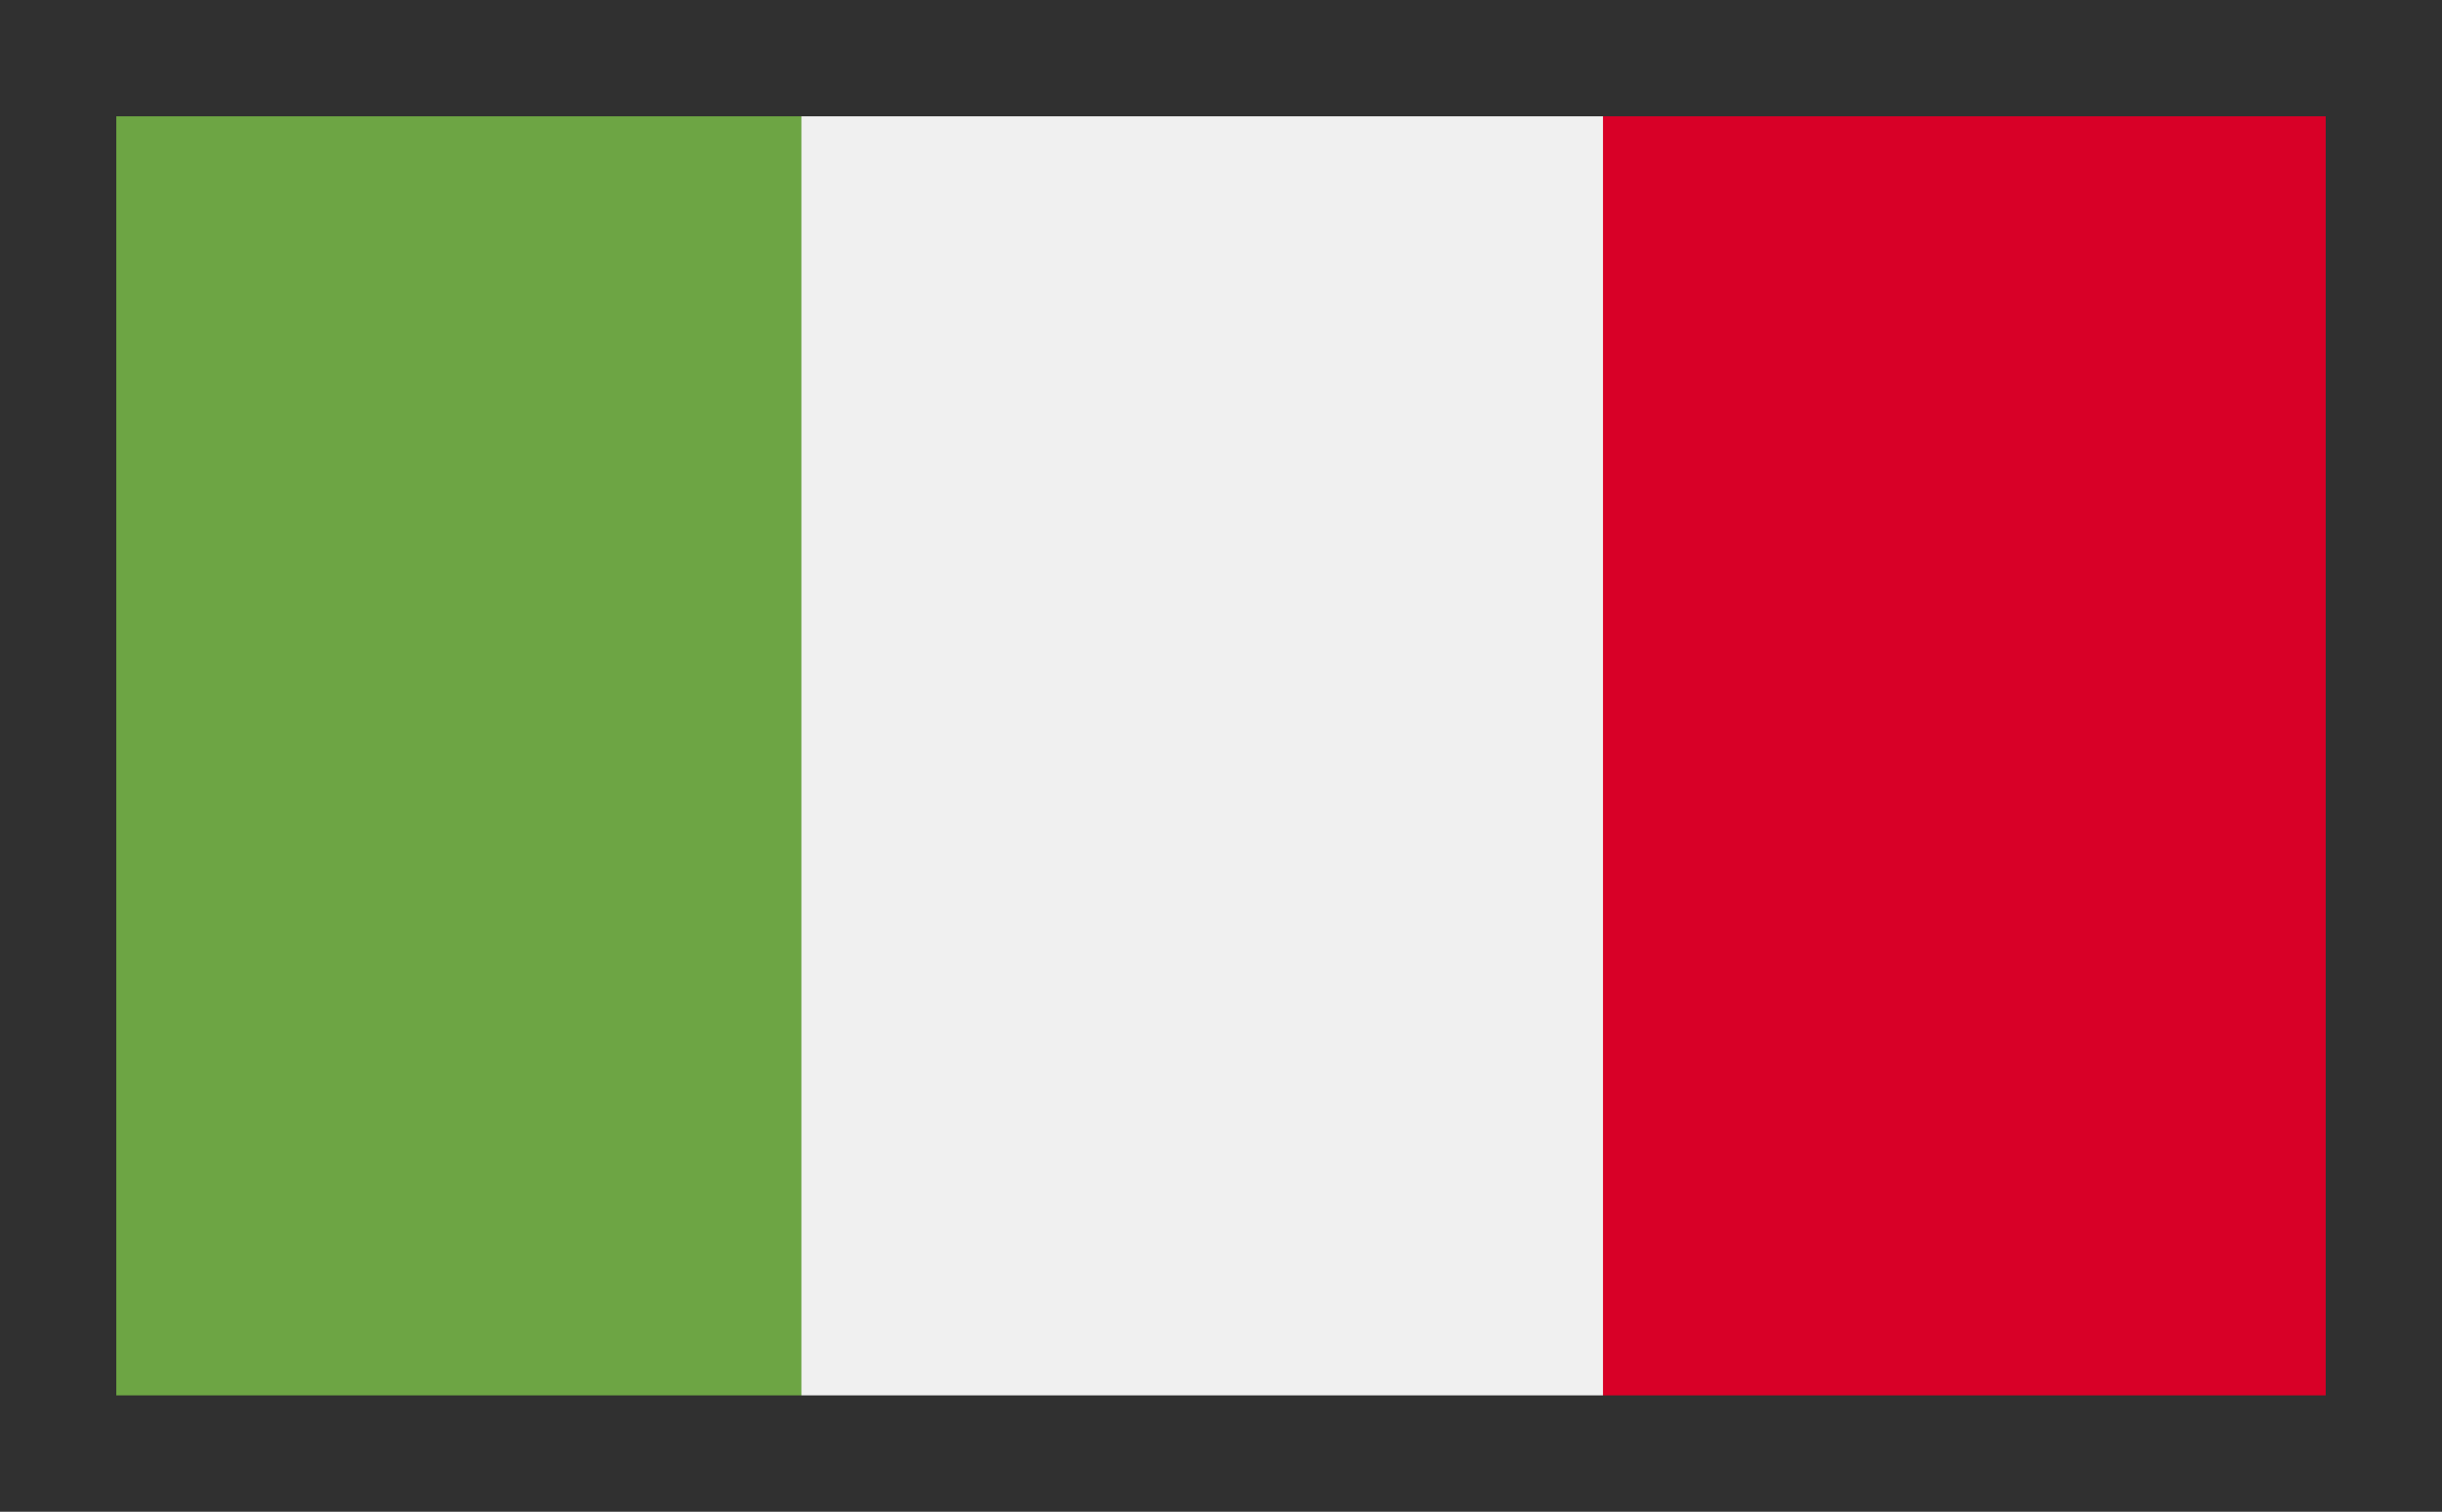 <?xml version="1.0" encoding="UTF-8"?>
<svg width="21px" height="13px" viewBox="0 0 21 13" version="1.1" xmlns="http://www.w3.org/2000/svg" xmlns:xlink="http://www.w3.org/1999/xlink">
    <rect x="0" y="0" width="21" height="13" fill="#808080" stroke="none"/>
    <title>italy_flag</title>
    <g id="New-Designs" stroke="none" stroke-width="1" fill="none" fill-rule="evenodd">
        <g id="italy_flag" fill-rule="nonzero">
            <g id="Group-8">
                <polygon id="Path" fill="#F0F0F0" points="13.785 0.012 6.892 0.012 0 0.012 0 12.484 6.892 12.484 13.785 12.484 20.677 12.484 20.677 0.012"></polygon>
                <rect id="Rectangle" fill="#6DA544" x="0" y="0.012" width="6.892" height="12.472"></rect>
                <rect id="Rectangle" fill="#D80027" x="13.785" y="0.012" width="6.892" height="12.472"></rect>
                <path d="M21,0 L0,0 L0,13 L21,13 L21,0 Z M20,1 L20,12 L1,12 L1,1 L20,1 Z" id="Rectangle_1_-Copy" fill="#303030"></path>
            </g>
        </g>
    </g>
</svg>